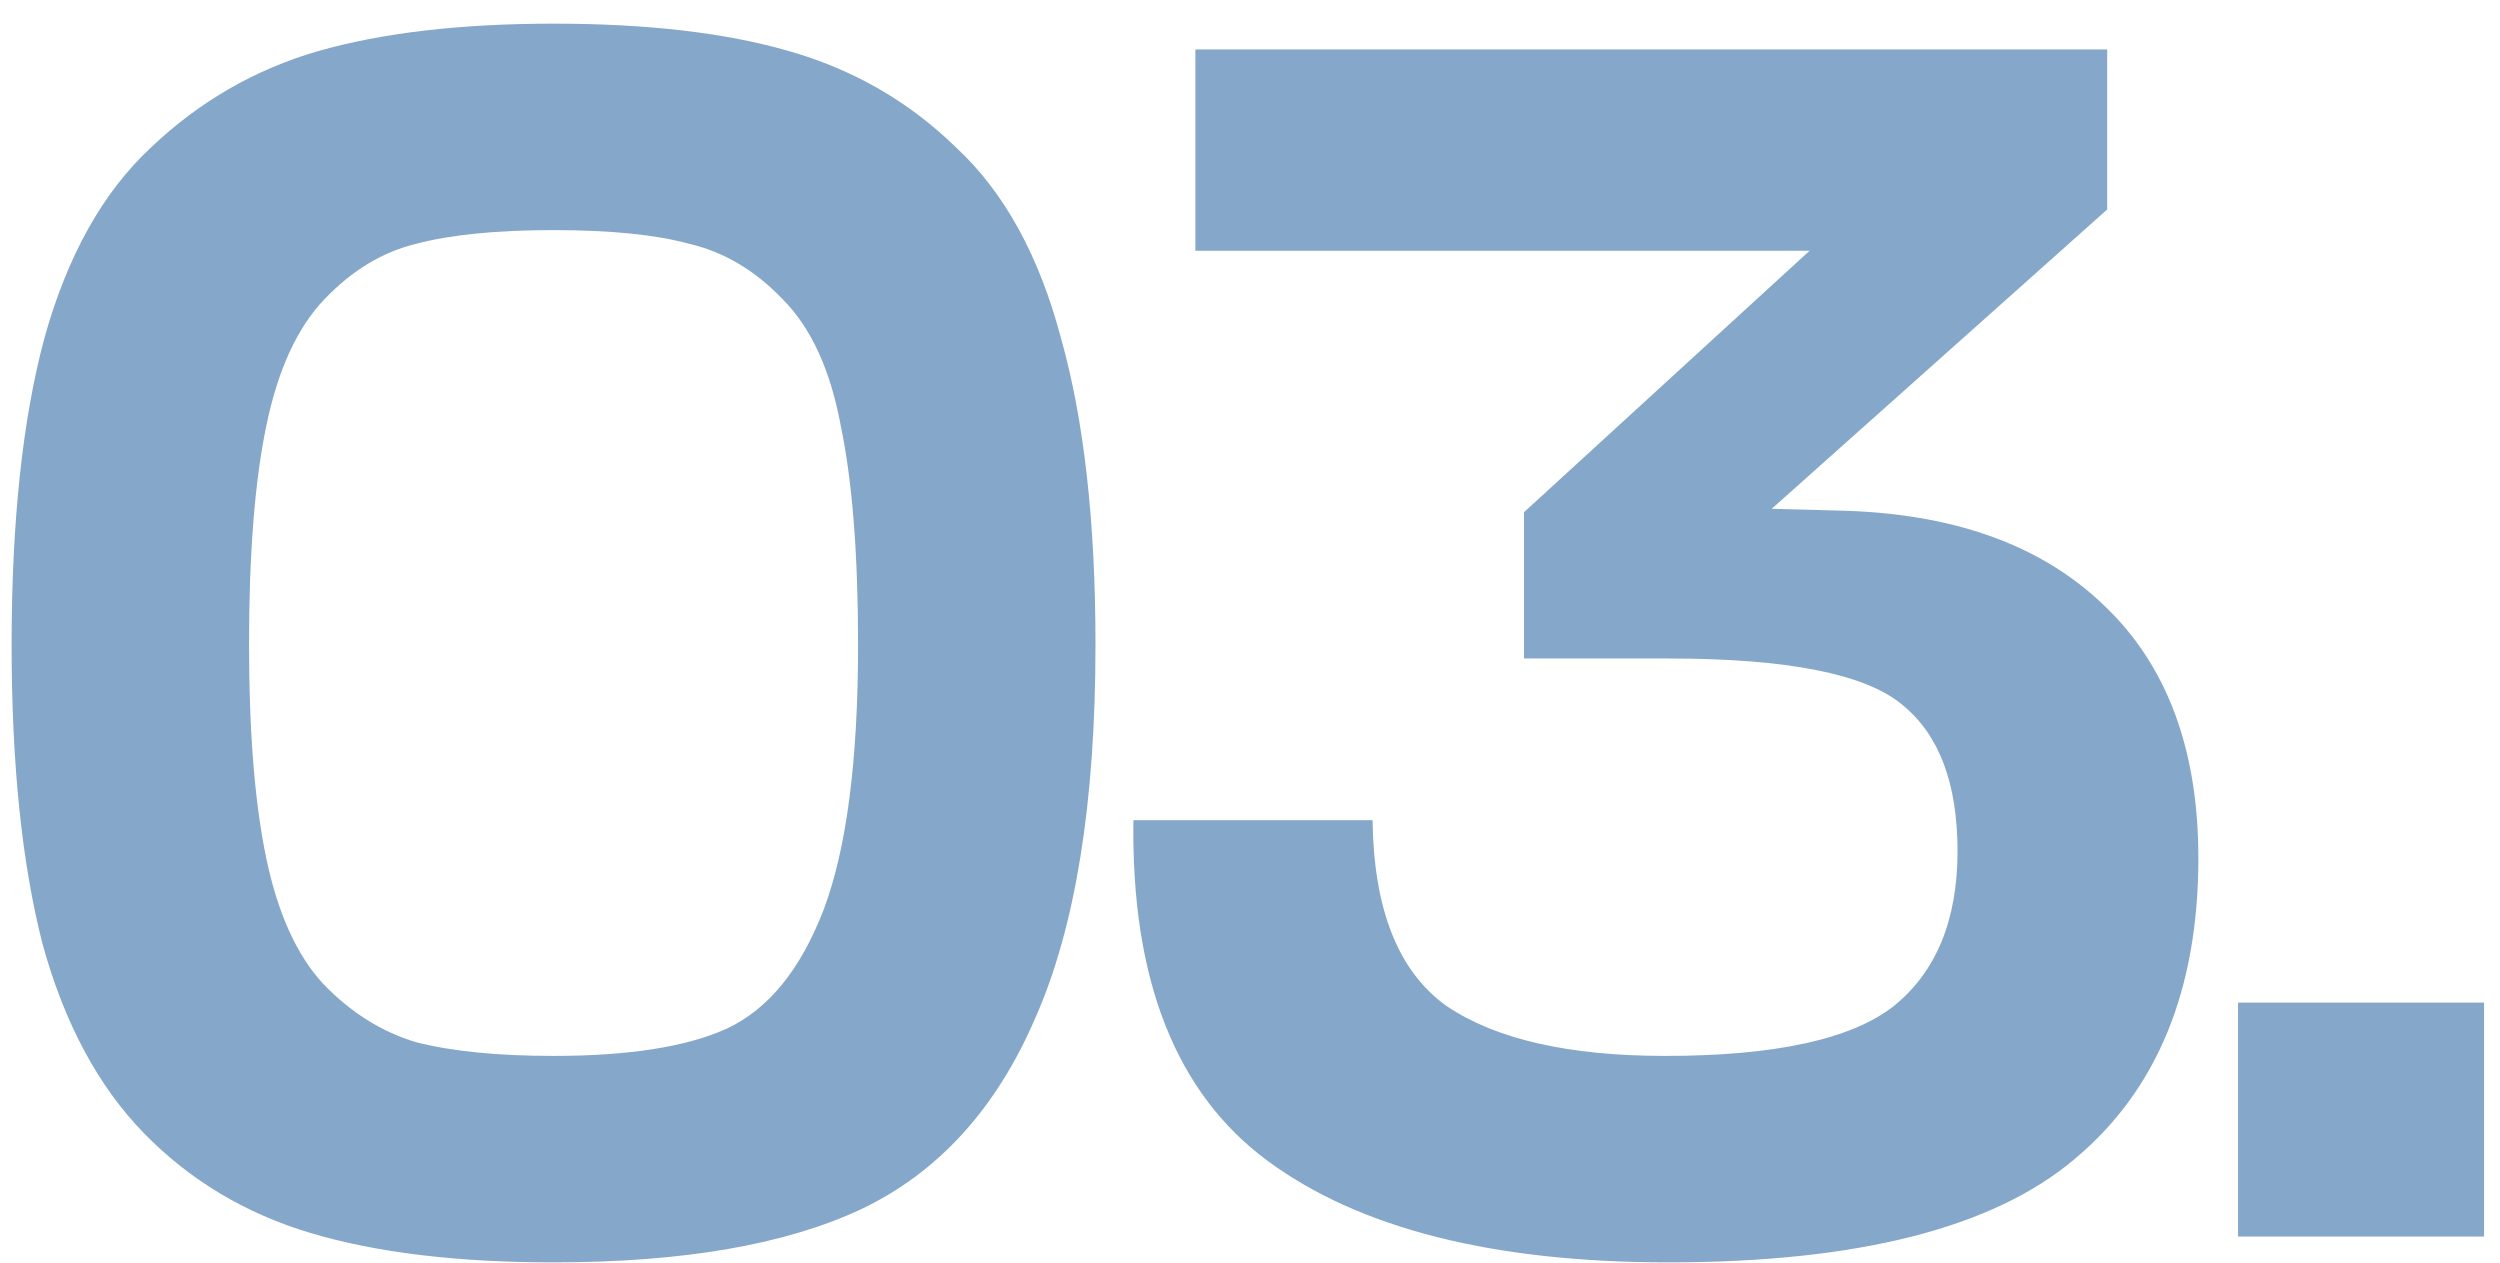 <?xml version="1.0" encoding="UTF-8"?> <svg xmlns="http://www.w3.org/2000/svg" width="93" height="47" viewBox="0 0 93 47" fill="none"><path d="M25.648 9.072C24.411 8.731 22.725 8.56 20.592 8.56C18.459 8.56 16.752 8.731 15.472 9.072C14.235 9.371 13.104 10.053 12.08 11.12C11.056 12.187 10.331 13.765 9.904 15.856C9.477 17.904 9.264 20.613 9.264 23.984C9.264 27.227 9.477 29.872 9.904 31.92C10.331 33.968 11.035 35.525 12.016 36.592C13.04 37.659 14.192 38.384 15.472 38.768C16.795 39.109 18.501 39.28 20.592 39.28C23.408 39.28 25.563 38.939 27.056 38.256C28.592 37.531 29.787 36.059 30.64 33.84C31.493 31.579 31.92 28.293 31.92 23.984C31.92 20.613 31.707 17.904 31.28 15.856C30.896 13.765 30.171 12.187 29.104 11.12C28.08 10.053 26.928 9.371 25.648 9.072ZM20.592 46.96C17.008 46.96 14 46.597 11.568 45.872C9.136 45.147 7.067 43.909 5.36 42.16C3.653 40.411 2.395 38.064 1.584 35.12C0.816 32.133 0.432 28.421 0.432 23.984C0.432 19.419 0.837 15.621 1.648 12.592C2.501 9.52 3.824 7.152 5.616 5.488C7.408 3.781 9.477 2.587 11.824 1.904C14.213 1.221 17.136 0.88 20.592 0.88C24.091 0.88 27.013 1.221 29.36 1.904C31.749 2.587 33.819 3.781 35.568 5.488C37.36 7.152 38.661 9.52 39.472 12.592C40.325 15.621 40.752 19.419 40.752 23.984C40.752 29.872 40.005 34.501 38.512 37.872C37.061 41.243 34.907 43.611 32.048 44.976C29.232 46.299 25.413 46.96 20.592 46.96ZM62.068 46.96C55.539 46.96 50.569 45.701 47.156 43.184C43.742 40.667 42.078 36.443 42.163 30.512H51.059C51.102 33.84 52.02 36.144 53.812 37.424C55.646 38.661 58.355 39.28 61.94 39.28C66.035 39.28 68.873 38.661 70.451 37.424C72.03 36.144 72.82 34.224 72.82 31.664C72.82 29.147 72.137 27.333 70.772 26.224C69.406 25.072 66.505 24.496 62.068 24.496H56.691V19.056L67.316 9.328H44.468V1.84H78.388V7.792L65.907 18.928L68.34 18.992C72.606 19.077 75.913 20.251 78.26 22.512C80.606 24.731 81.779 27.867 81.779 31.92C81.779 36.827 80.243 40.56 77.171 43.12C74.142 45.68 69.108 46.96 62.068 46.96ZM92.407 46H83.255V37.296H92.407V46Z" fill="#84A7CA"></path></svg> 